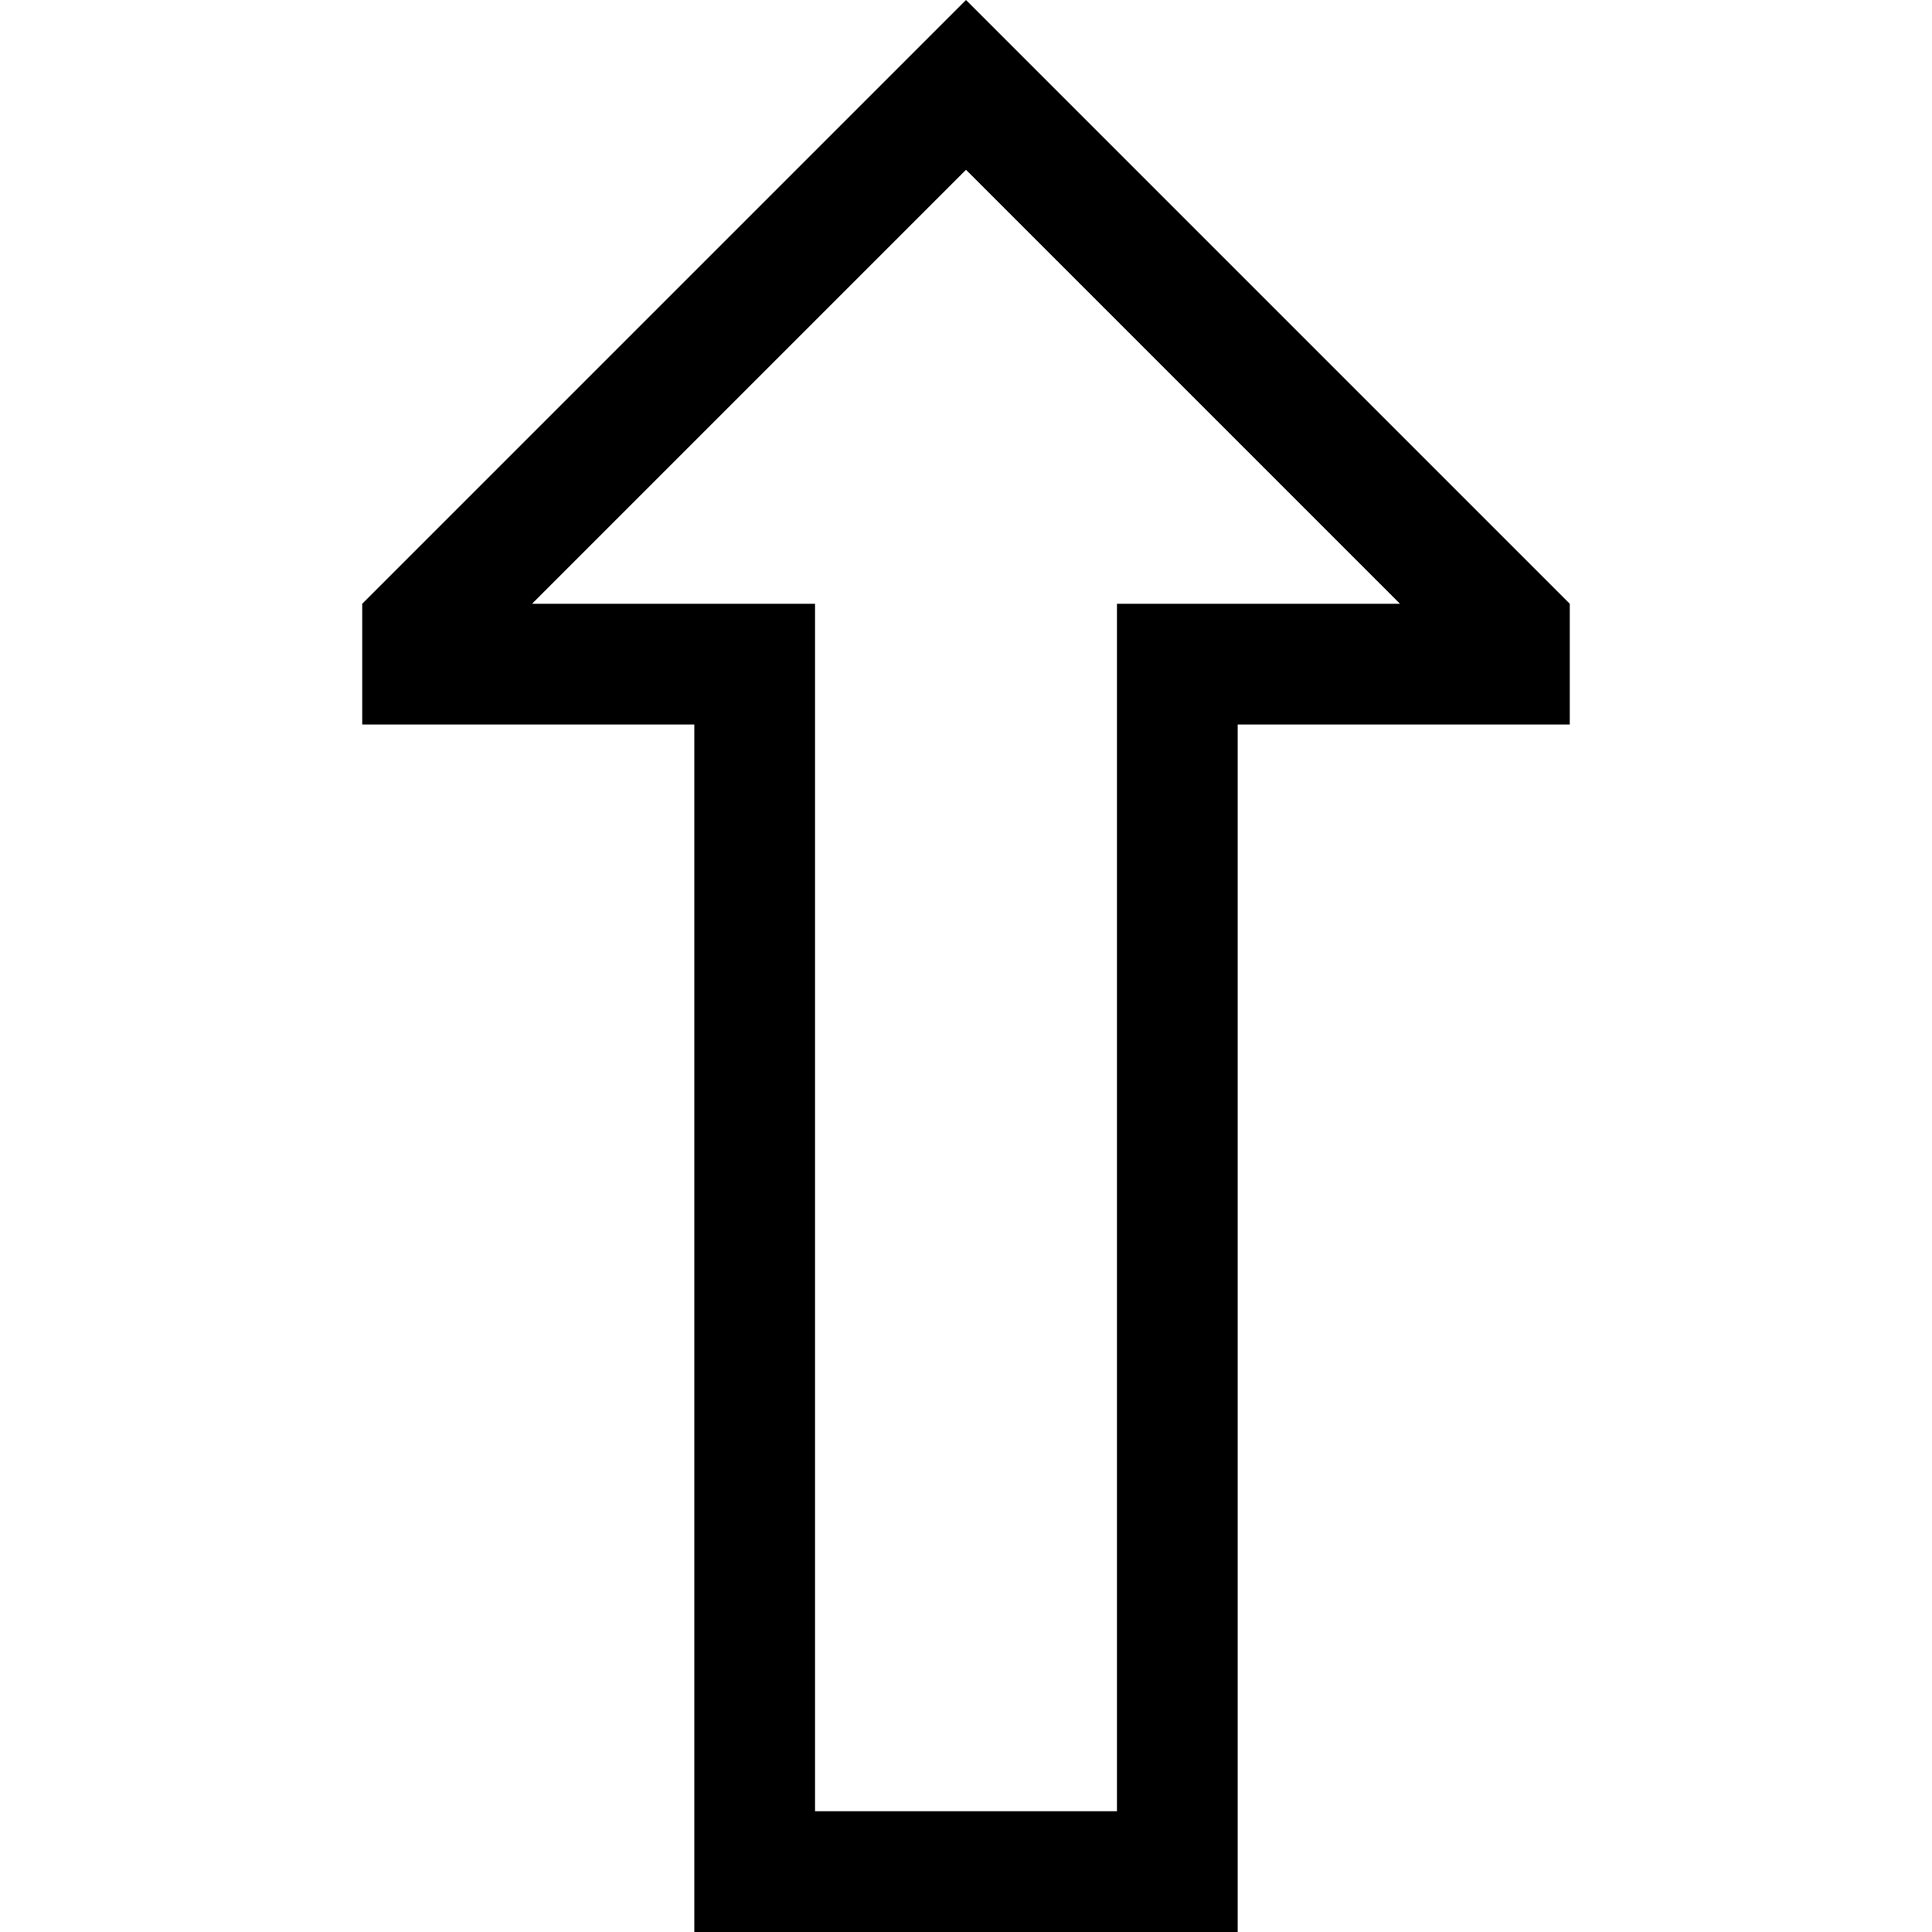<svg xmlns="http://www.w3.org/2000/svg" viewBox="0 0 512 512">
  <path d="M 216 160 L 216 192 L 216 160 L 216 192 L 216 480 L 216 480 L 296 480 L 296 480 L 296 192 L 296 192 L 296 160 L 296 160 L 328 160 L 371 160 L 256 45 L 256 45 L 141 160 L 141 160 L 184 160 L 216 160 Z M 128 192 L 96 192 L 128 192 L 96 192 L 96 160 L 96 160 L 233 23 L 233 23 L 256 0 L 256 0 L 279 23 L 279 23 L 416 160 L 416 160 L 416 192 L 416 192 L 384 192 L 328 192 L 328 224 L 328 224 L 328 480 L 328 480 L 328 512 L 328 512 L 296 512 L 184 512 L 184 480 L 184 480 L 184 224 L 184 224 L 184 192 L 184 192 L 152 192 L 128 192 Z" />
</svg>